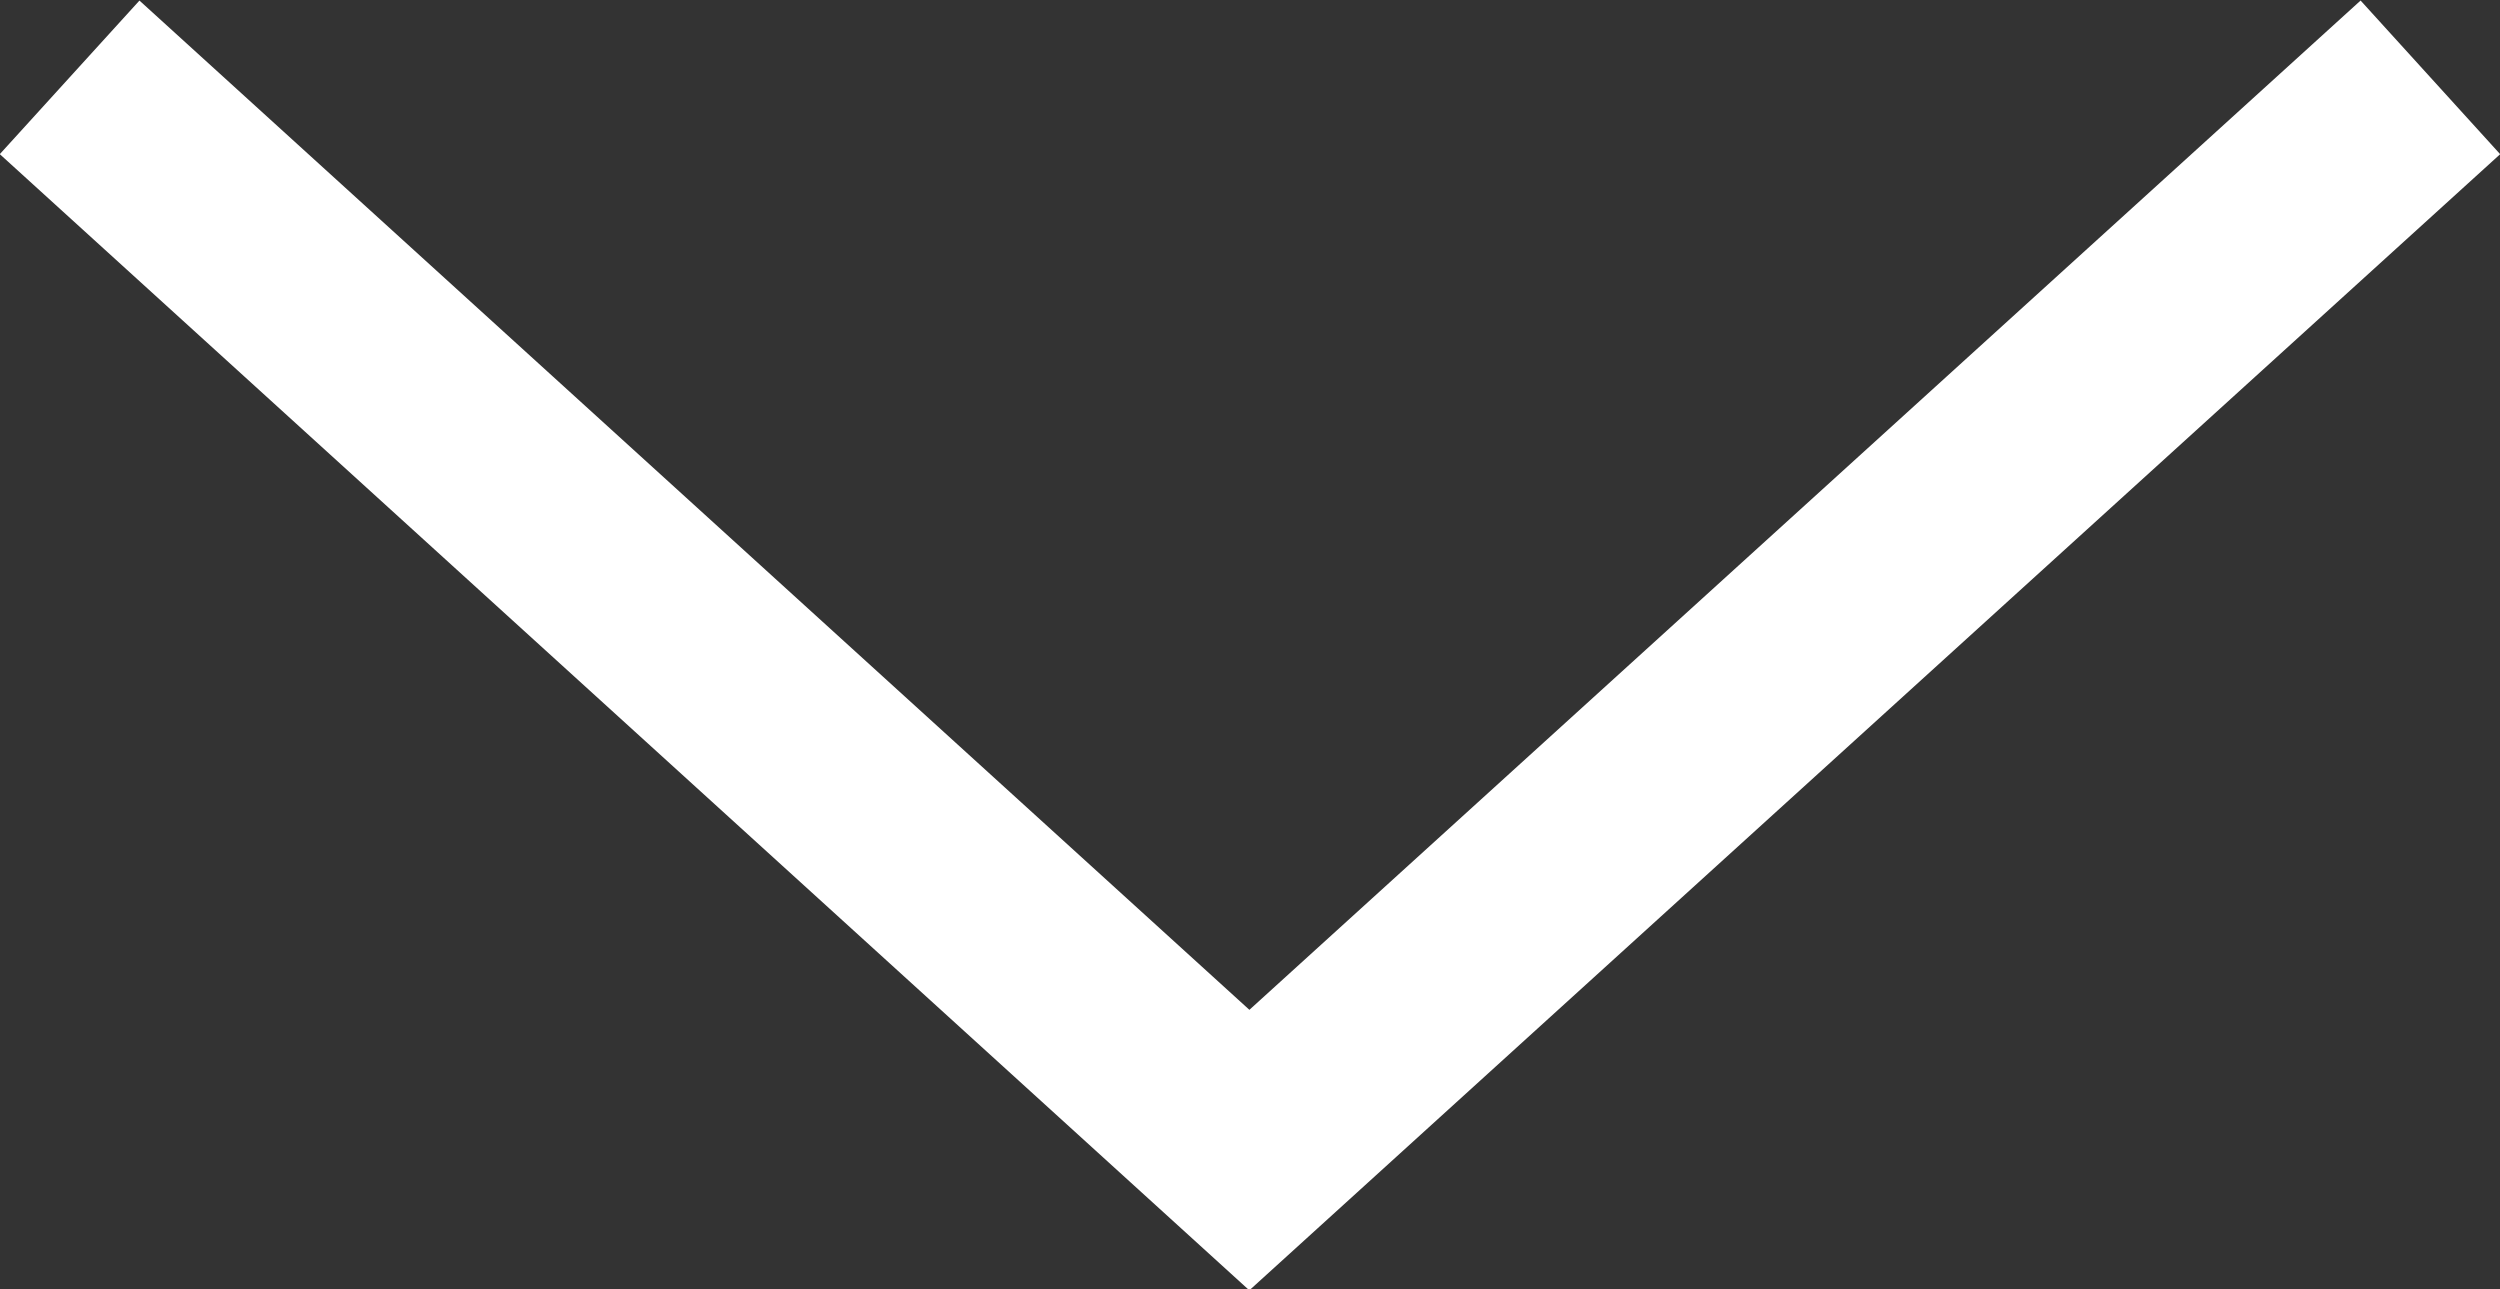 <?xml version="1.0" encoding="UTF-8"?>
<svg id="Layer_1" data-name="Layer 1" xmlns="http://www.w3.org/2000/svg" viewBox="0 0 19.39 10">
  <rect x="0" y="0" width="19.39" height="10" fill="#333333" stroke="none"/>
  <defs>
    <style>
      .cls-1 {
        fill: none;
        stroke: #fff;
        stroke-miterlimit: 10;
        stroke-width: 1.61px;
      }
    </style>
  </defs>
  <polyline class="cls-1" points="18.85 .6 9.69 8.92 .54 .6"/>
</svg>